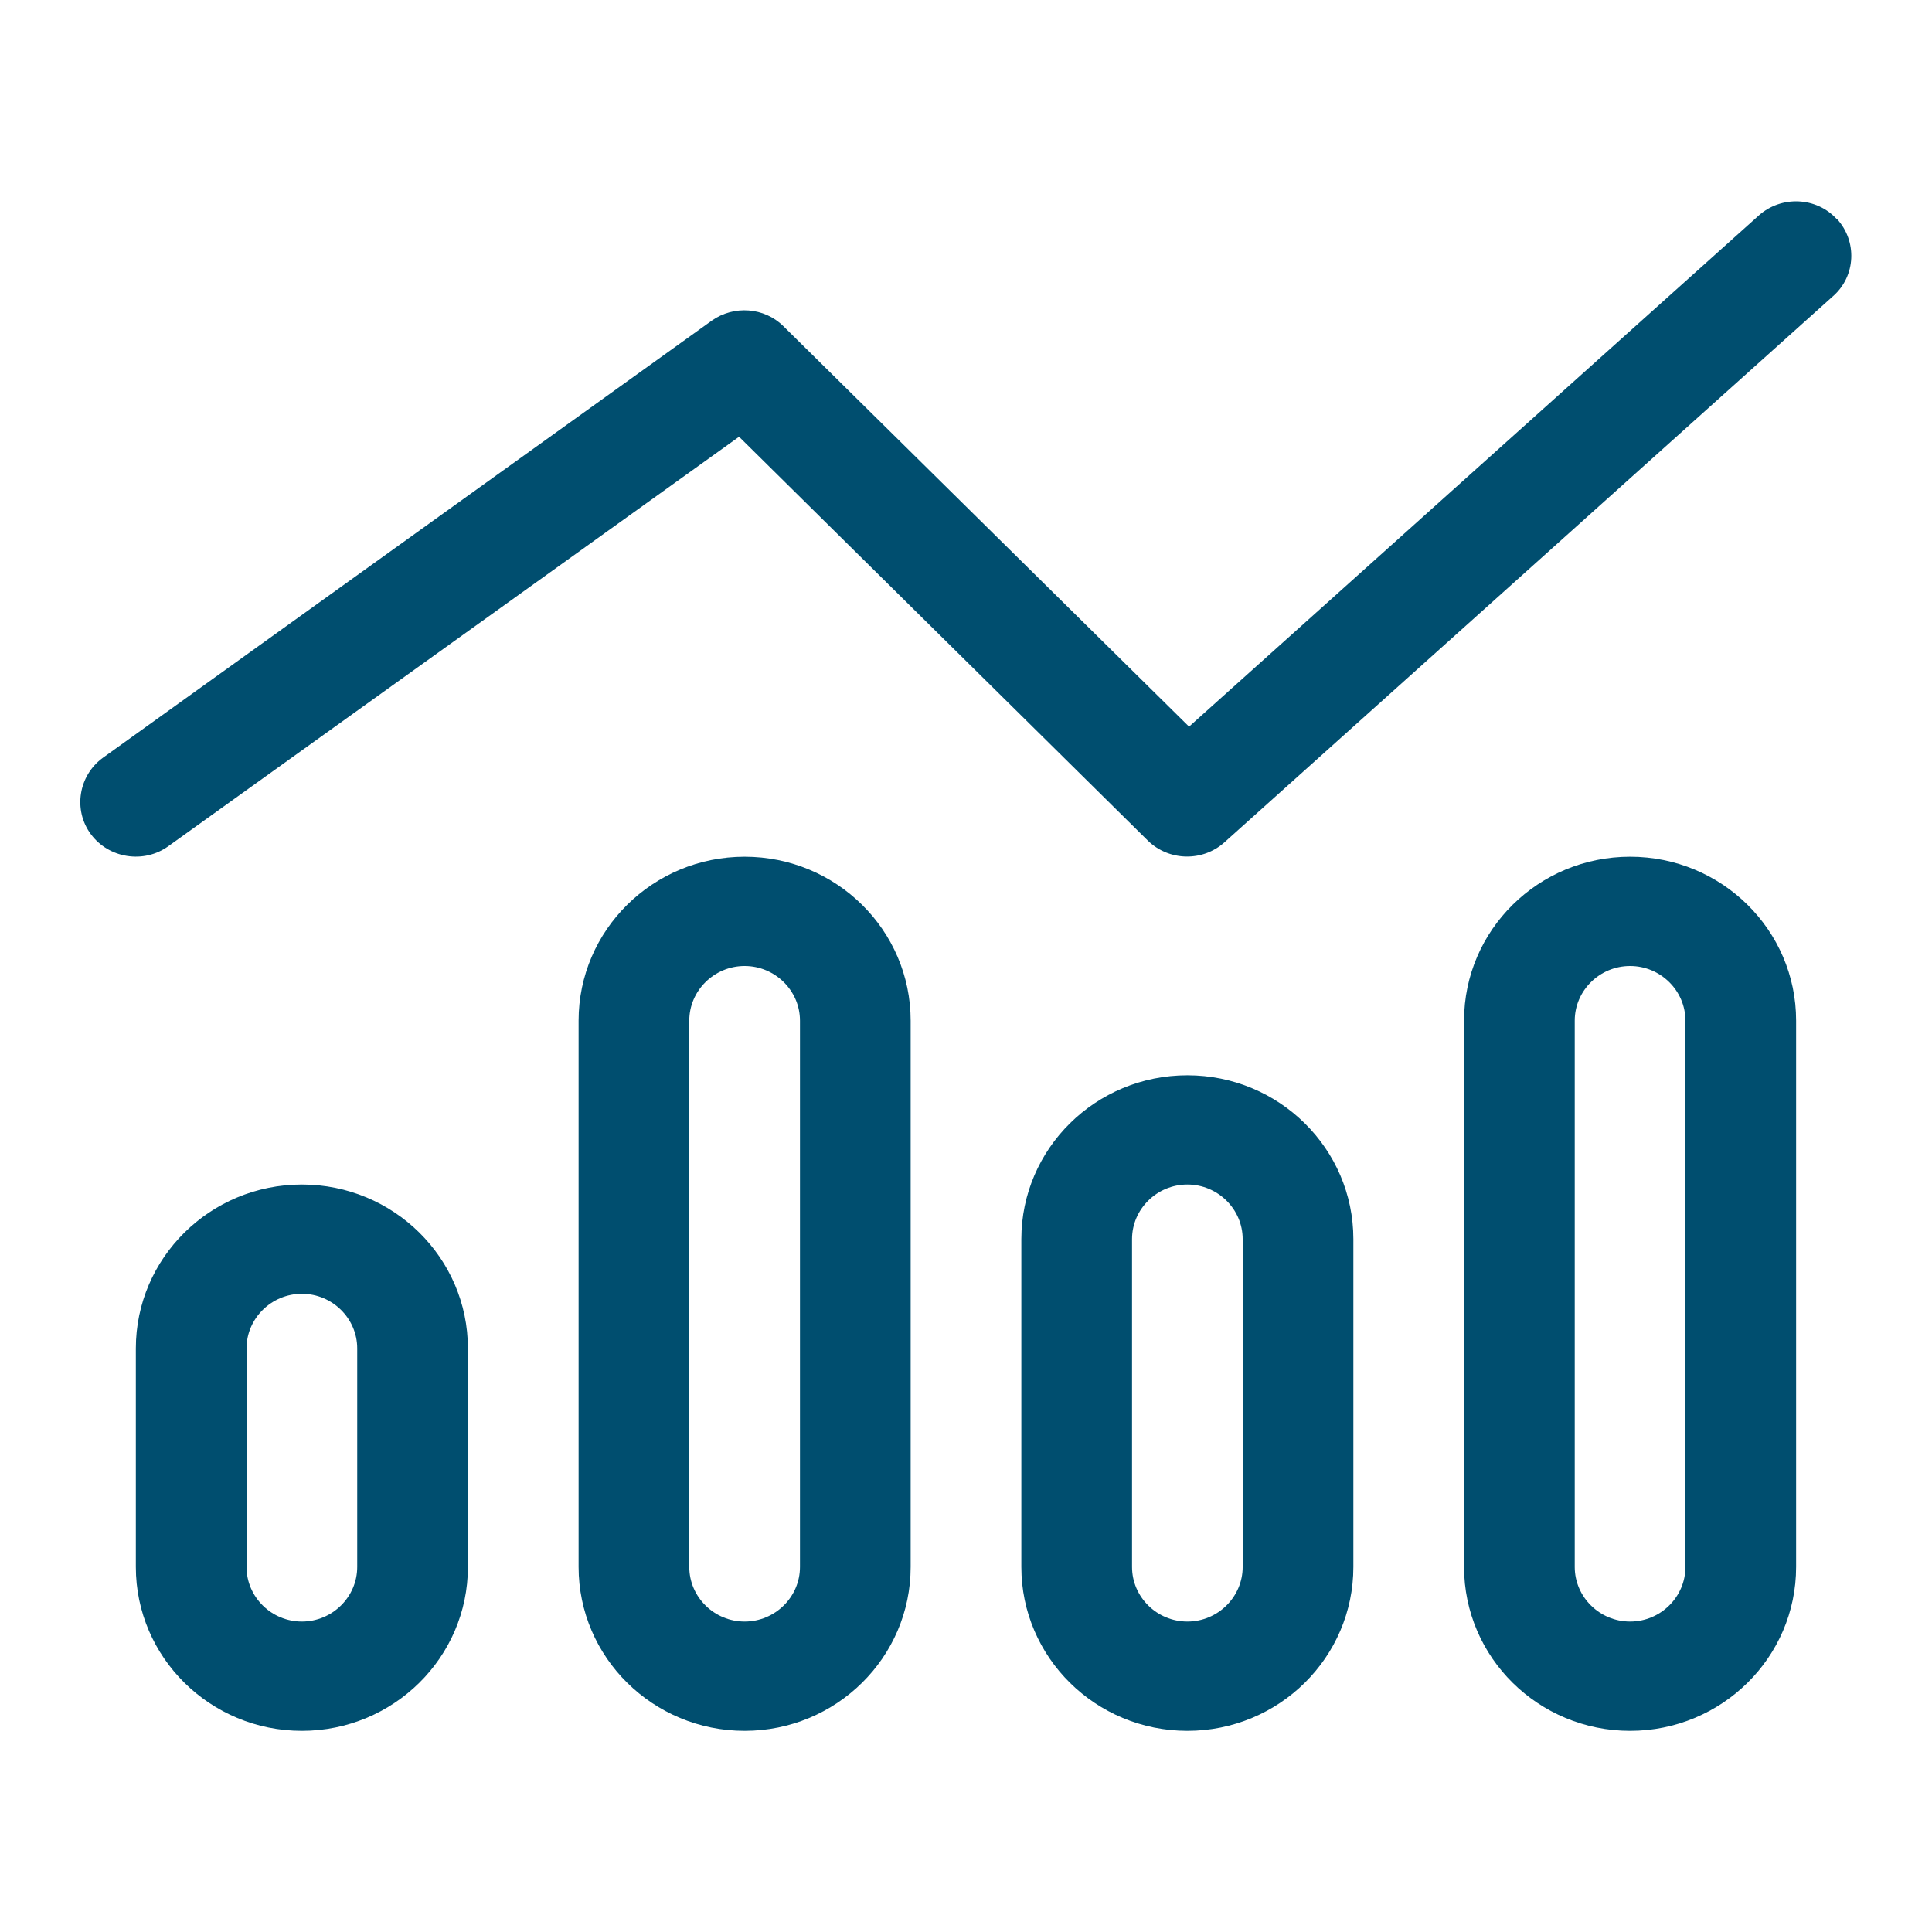 <svg width="48" height="48" viewBox="0 0 48 48" fill="none" xmlns="http://www.w3.org/2000/svg">
<path d="M45.638 5.439C46.145 5.991 46.111 6.856 45.544 7.356L30.419 20.929C29.878 21.413 29.044 21.396 28.52 20.887L18.362 10.851L4.183 21.023C3.573 21.464 2.705 21.328 2.258 20.726C1.811 20.123 1.949 19.267 2.559 18.825L17.683 7.967C18.233 7.577 18.99 7.636 19.462 8.103L29.542 18.053L43.696 5.354C44.255 4.854 45.131 4.888 45.638 5.448V5.439ZM8.875 38.93V33.501C8.875 32.755 8.256 32.144 7.5 32.144C6.744 32.144 6.125 32.755 6.125 33.501V38.93C6.125 39.677 6.744 40.287 7.5 40.287C8.256 40.287 8.875 39.677 8.875 38.93ZM7.5 29.429C9.777 29.429 11.625 31.253 11.625 33.501V38.93C11.625 41.178 9.777 43.002 7.5 43.002C5.223 43.002 3.375 41.178 3.375 38.93V33.501C3.375 31.253 5.223 29.429 7.5 29.429ZM19.875 25.357C19.875 24.611 19.256 24 18.5 24C17.744 24 17.125 24.611 17.125 25.357V38.93C17.125 39.677 17.744 40.287 18.5 40.287C19.256 40.287 19.875 39.677 19.875 38.93V25.357ZM14.375 25.357C14.375 23.109 16.223 21.285 18.5 21.285C20.777 21.285 22.625 23.109 22.625 25.357V38.93C22.625 41.178 20.777 43.002 18.5 43.002C16.223 43.002 14.375 41.178 14.375 38.93V25.357ZM30.874 38.93V30.786C30.874 30.04 30.256 29.429 29.5 29.429C28.743 29.429 28.125 30.04 28.125 30.786V38.93C28.125 39.677 28.743 40.287 29.5 40.287C30.256 40.287 30.874 39.677 30.874 38.93ZM29.5 26.715C31.777 26.715 33.624 28.538 33.624 30.786V38.93C33.624 41.178 31.777 43.002 29.5 43.002C27.222 43.002 25.375 41.178 25.375 38.93V30.786C25.375 28.538 27.222 26.715 29.5 26.715ZM41.874 25.357C41.874 24.611 41.255 24 40.499 24C39.743 24 39.124 24.611 39.124 25.357V38.93C39.124 39.677 39.743 40.287 40.499 40.287C41.255 40.287 41.874 39.677 41.874 38.93V25.357ZM36.374 25.357C36.374 23.109 38.222 21.285 40.499 21.285C42.776 21.285 44.624 23.109 44.624 25.357V38.93C44.624 41.178 42.776 43.002 40.499 43.002C38.222 43.002 36.374 41.178 36.374 38.93V25.357Z" fill="#004E6F"/>
</svg>
